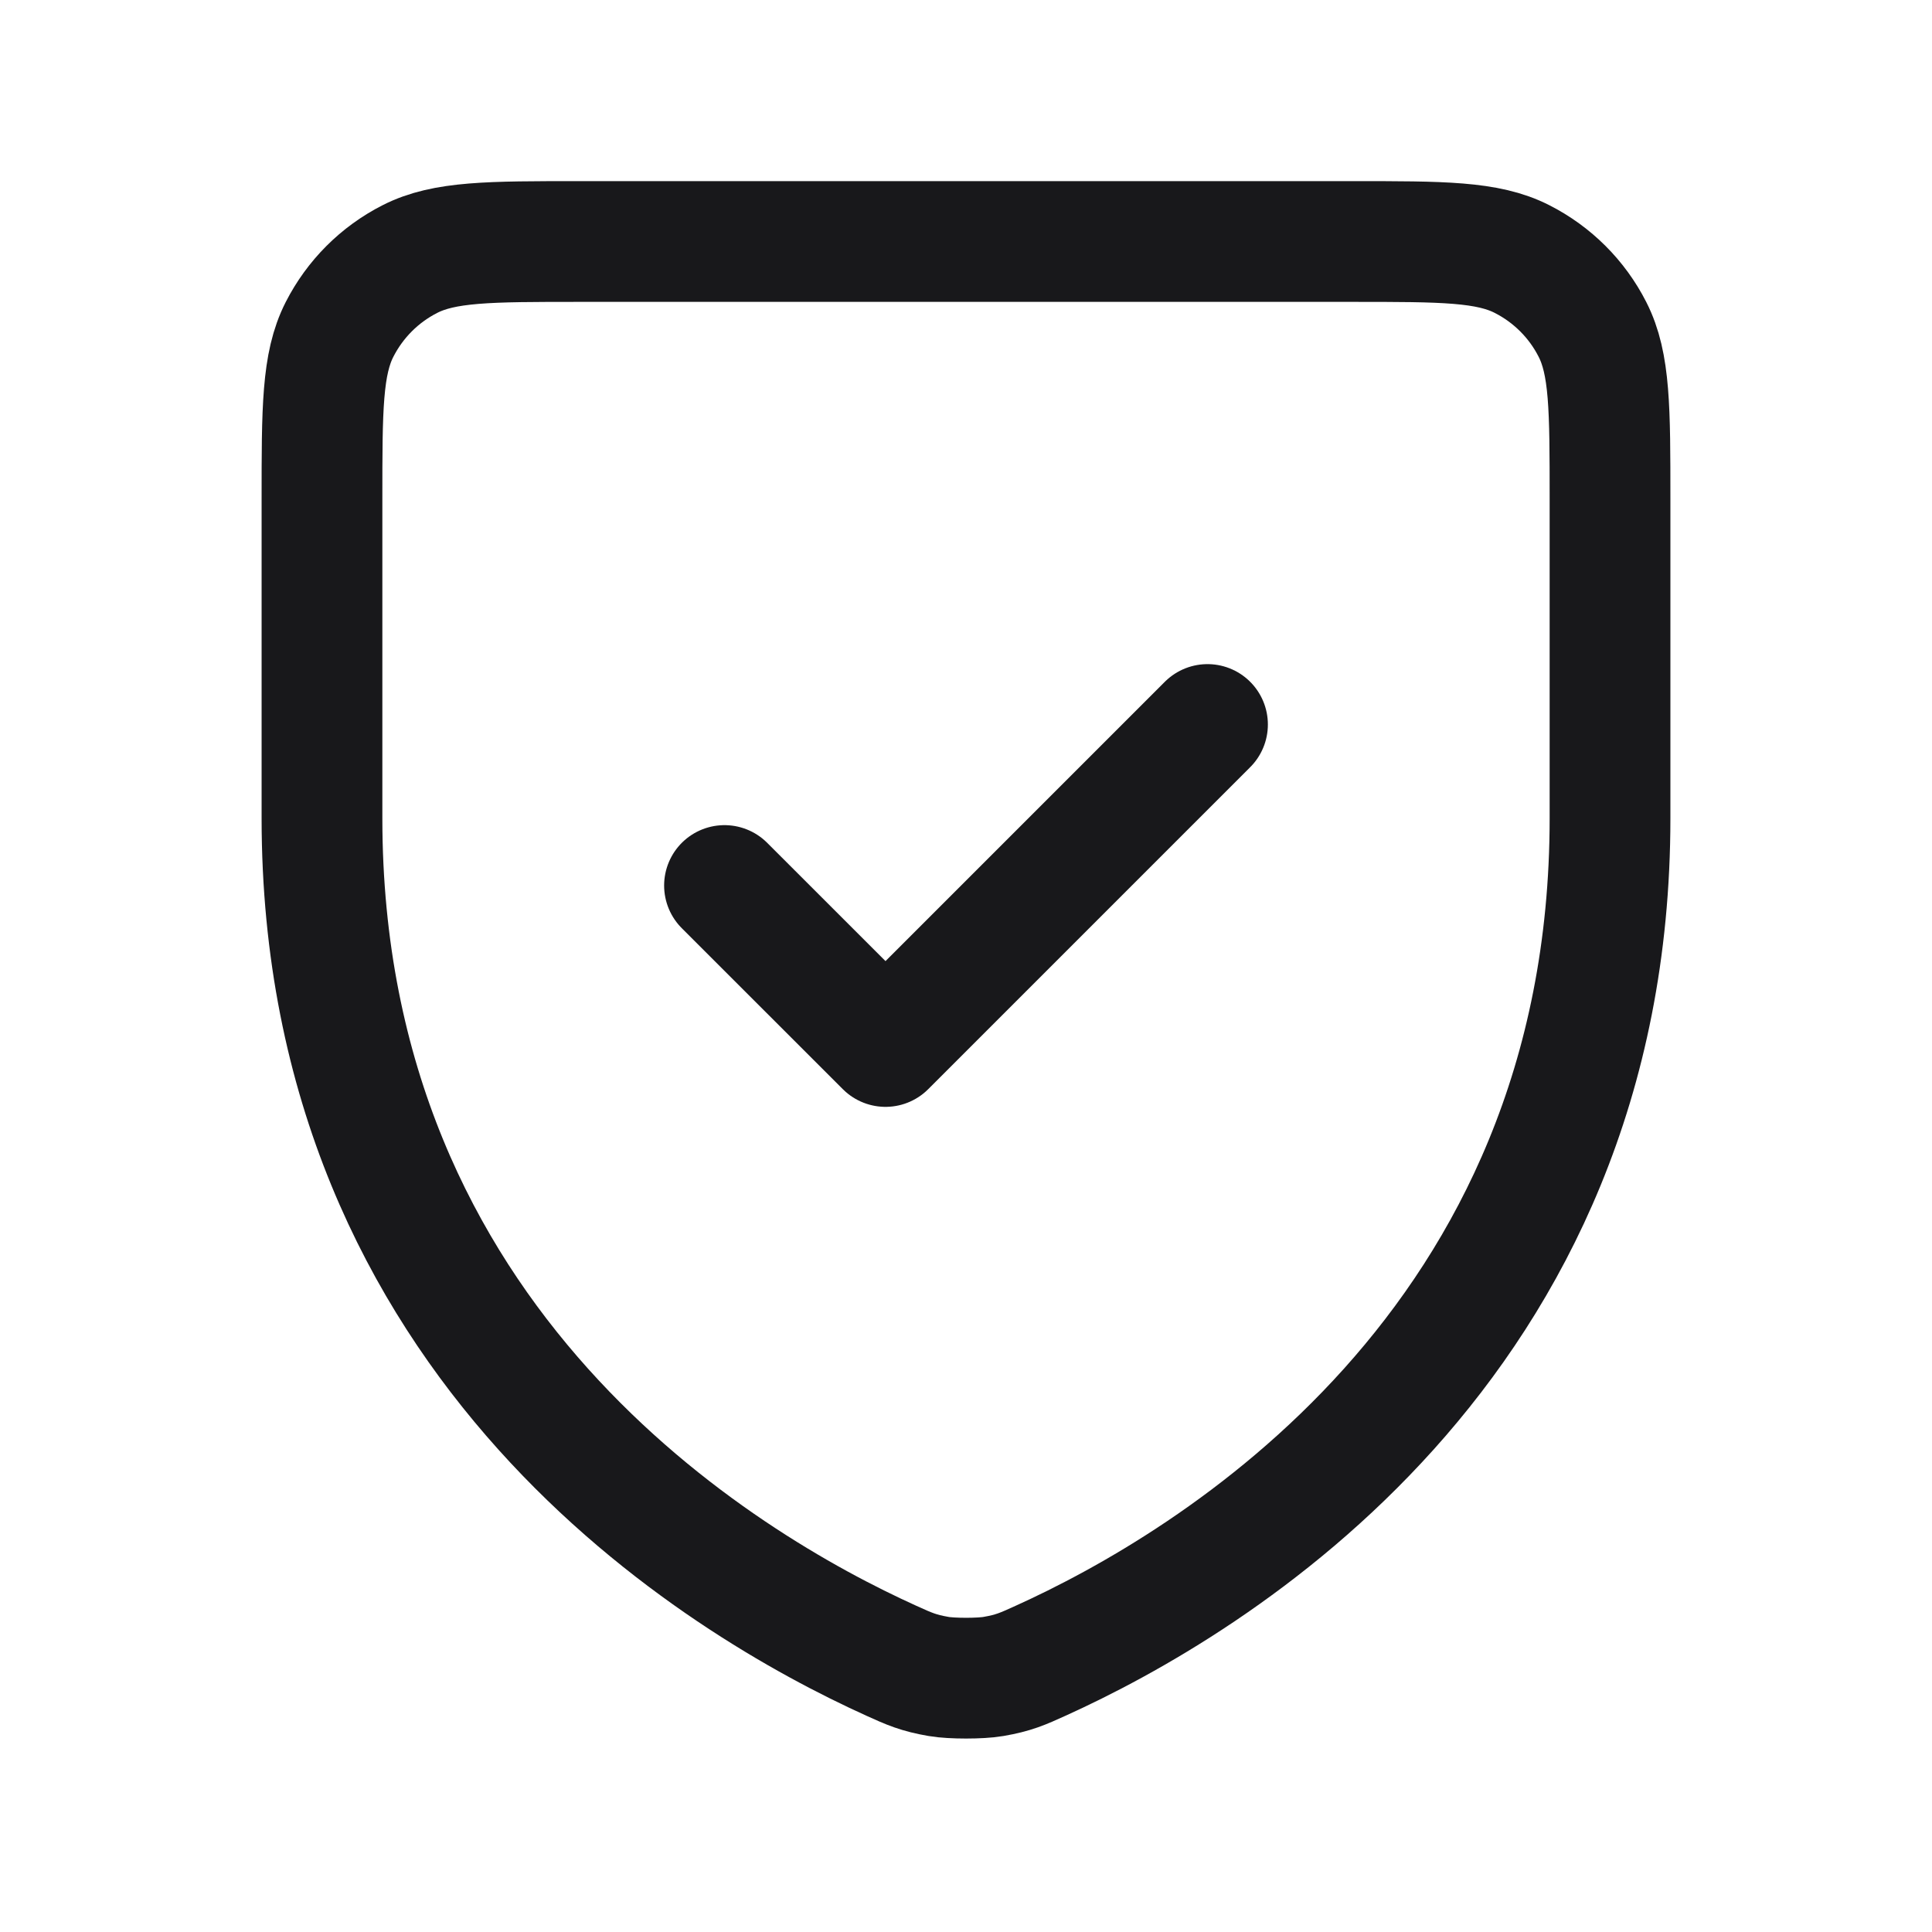 <svg width="32" height="32" viewBox="0 0 32 32" fill="none" xmlns="http://www.w3.org/2000/svg">
<path d="M20 12L14.667 17.333L12 14.667M26.667 8.267V13.553C26.667 22.311 20.043 26.237 17.234 27.508C16.937 27.643 16.789 27.71 16.452 27.768C16.239 27.805 15.762 27.805 15.549 27.768C15.212 27.71 15.063 27.643 14.765 27.508C11.957 26.237 5.333 22.311 5.333 13.553V8.267C5.333 6.773 5.333 6.026 5.624 5.456C5.88 4.954 6.287 4.546 6.789 4.291C7.359 4 8.107 4 9.6 4H22.4C23.894 4 24.64 4 25.21 4.291C25.712 4.546 26.121 4.954 26.376 5.456C26.667 6.026 26.667 6.773 26.667 8.267Z" stroke="#18181B" stroke-width="2" stroke-linecap="round" stroke-linejoin="round"/>
</svg>

